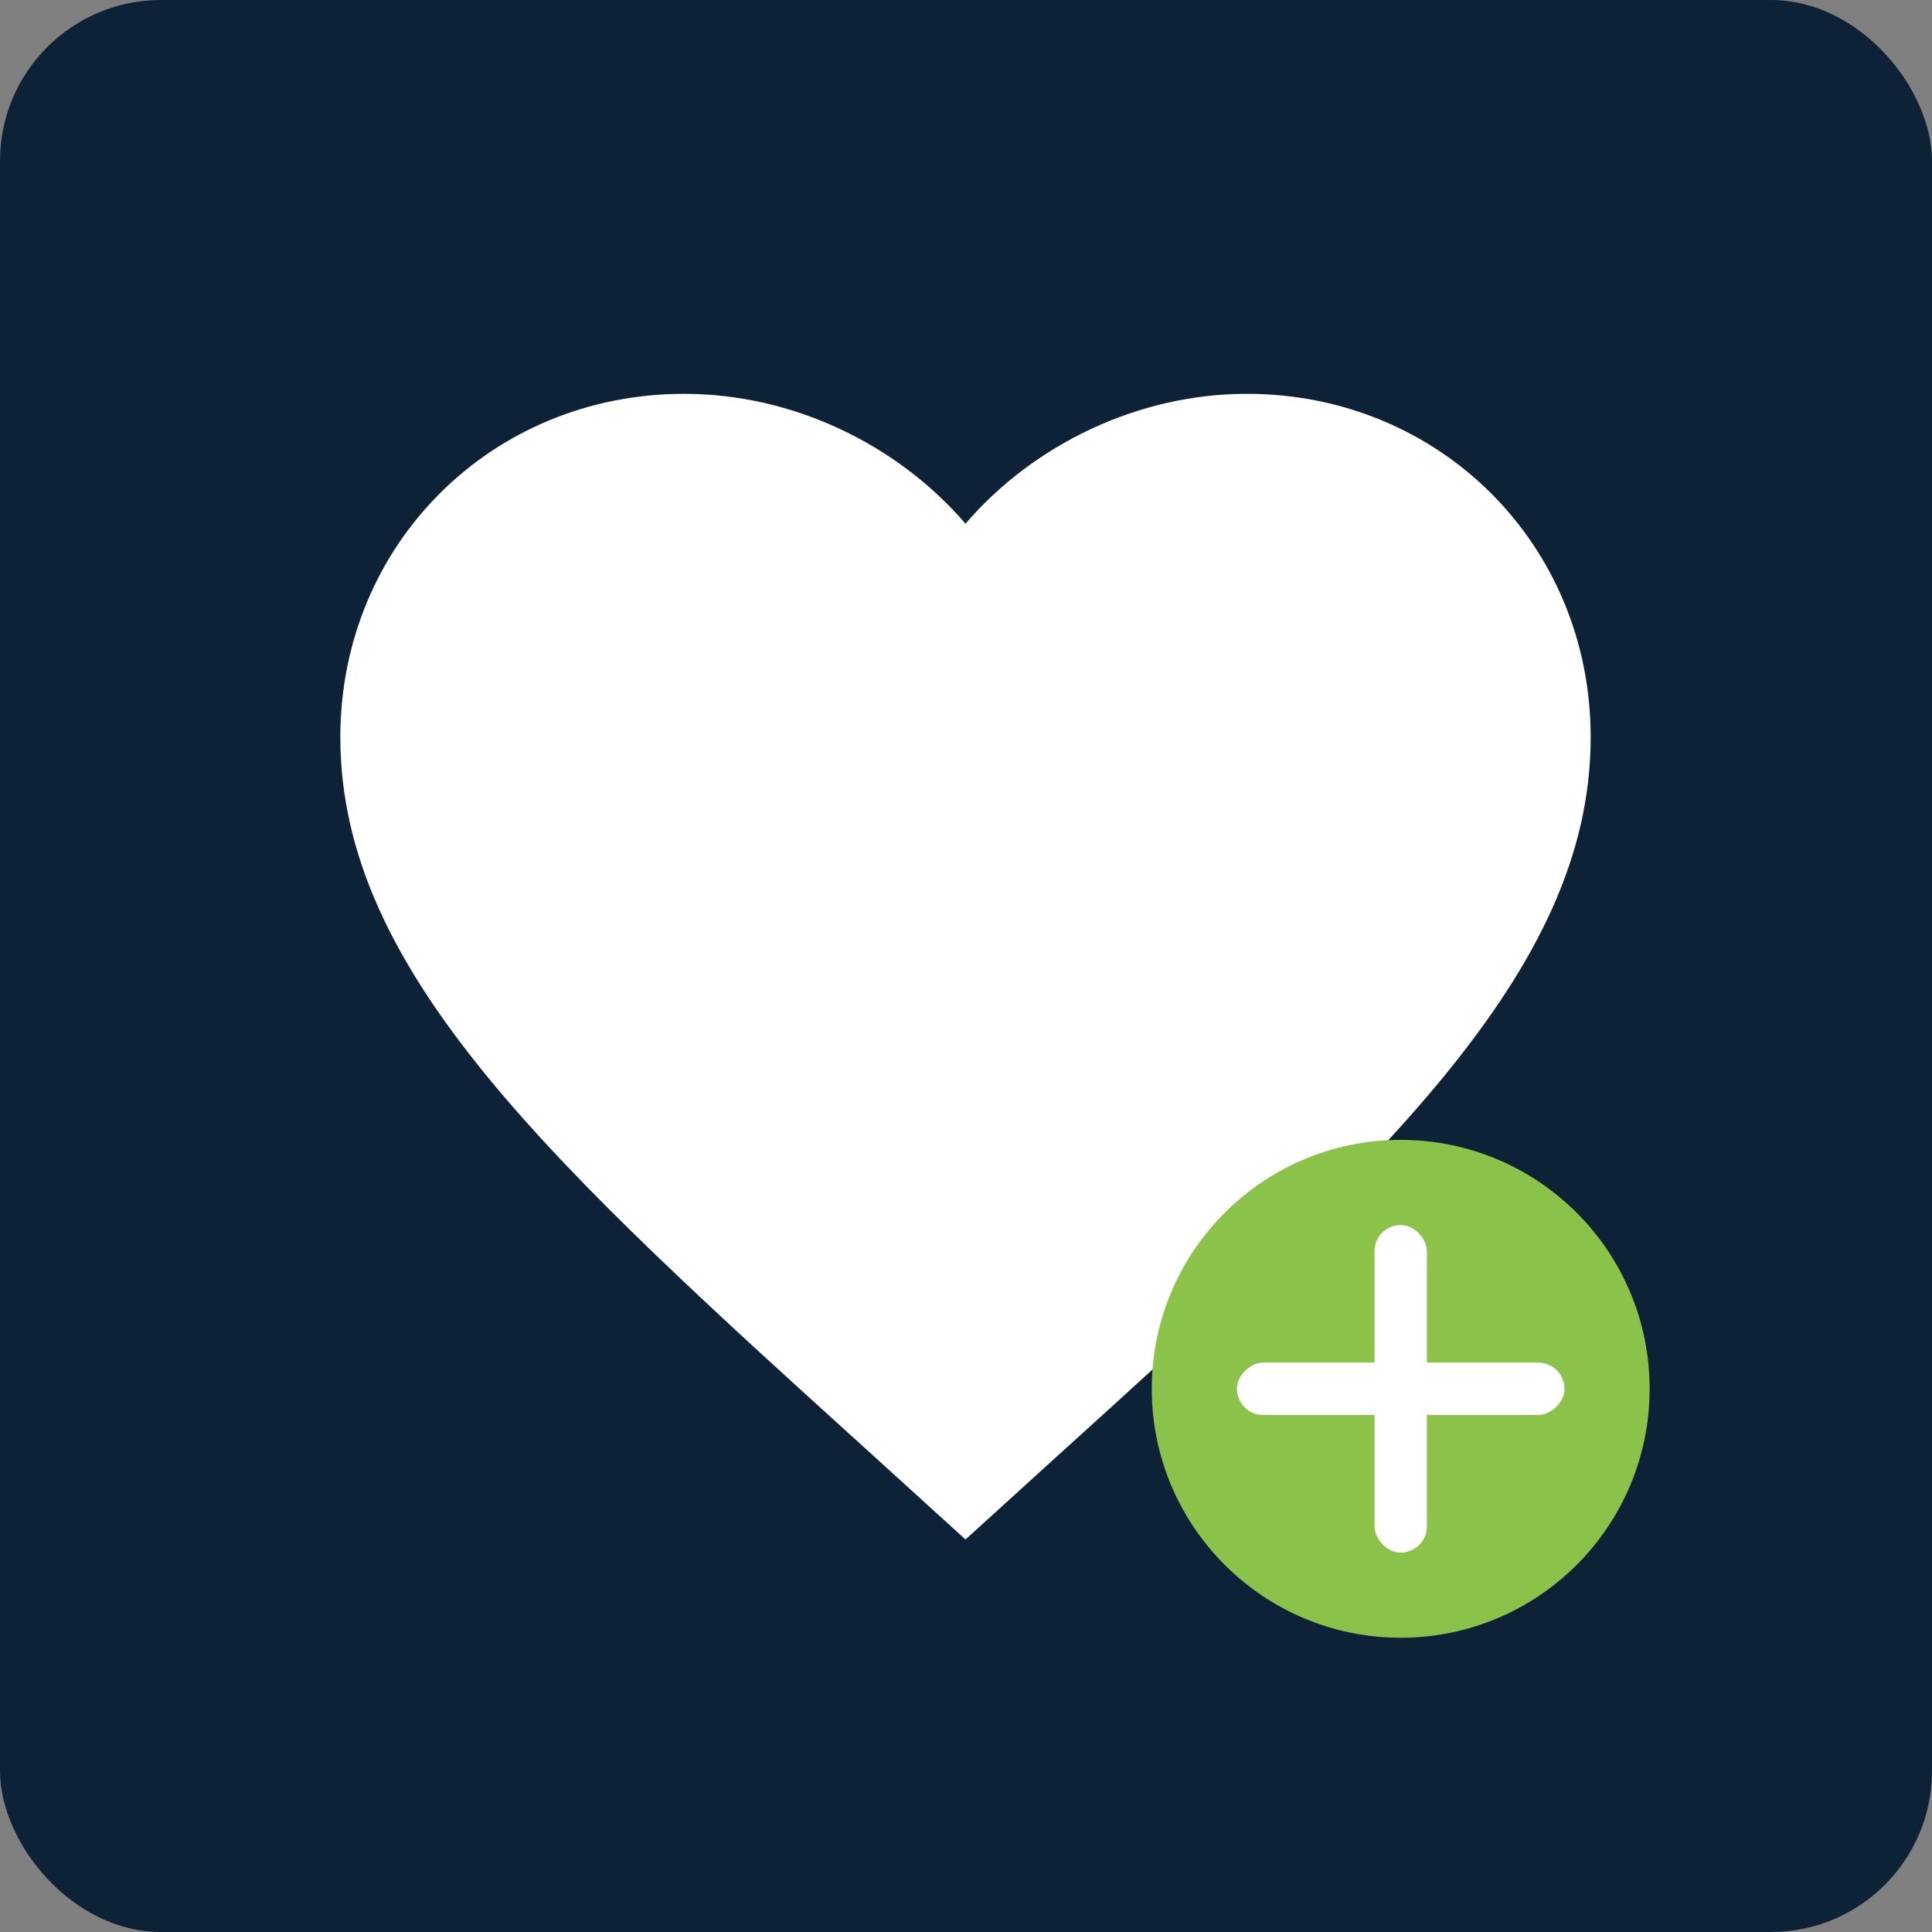 <svg width="1200" height="1200" viewBox="0 0 1200 1200" fill="none" xmlns="http://www.w3.org/2000/svg">
<rect x="0" y="0" width="1200" height="1200" fill="#808080" stroke="none"/>
<rect width="1200" height="1200" rx="100" fill="#0D2236"/>
<path d="M599.69 956.207L543.386 905.019C343.409 723.922 211.385 604.095 211.385 457.899C211.385 338.072 305.355 244.615 424.953 244.615C492.518 244.615 557.365 276.026 599.69 325.275C642.015 276.026 706.862 244.615 774.427 244.615C894.025 244.615 987.995 338.072 987.995 457.899C987.995 604.095 855.971 723.922 655.994 905.019L599.69 956.207Z" fill="white"/>
<circle cx="870" cy="862.615" r="154.615" fill="#8BC34A"/>
<rect x="853.725" y="760.895" width="32.551" height="203.441" rx="16.275" fill="white"/>
<rect x="768.279" y="878.891" width="32.551" height="203.441" rx="16.275" transform="rotate(-90 768.279 878.891)" fill="white"/>
</svg>
